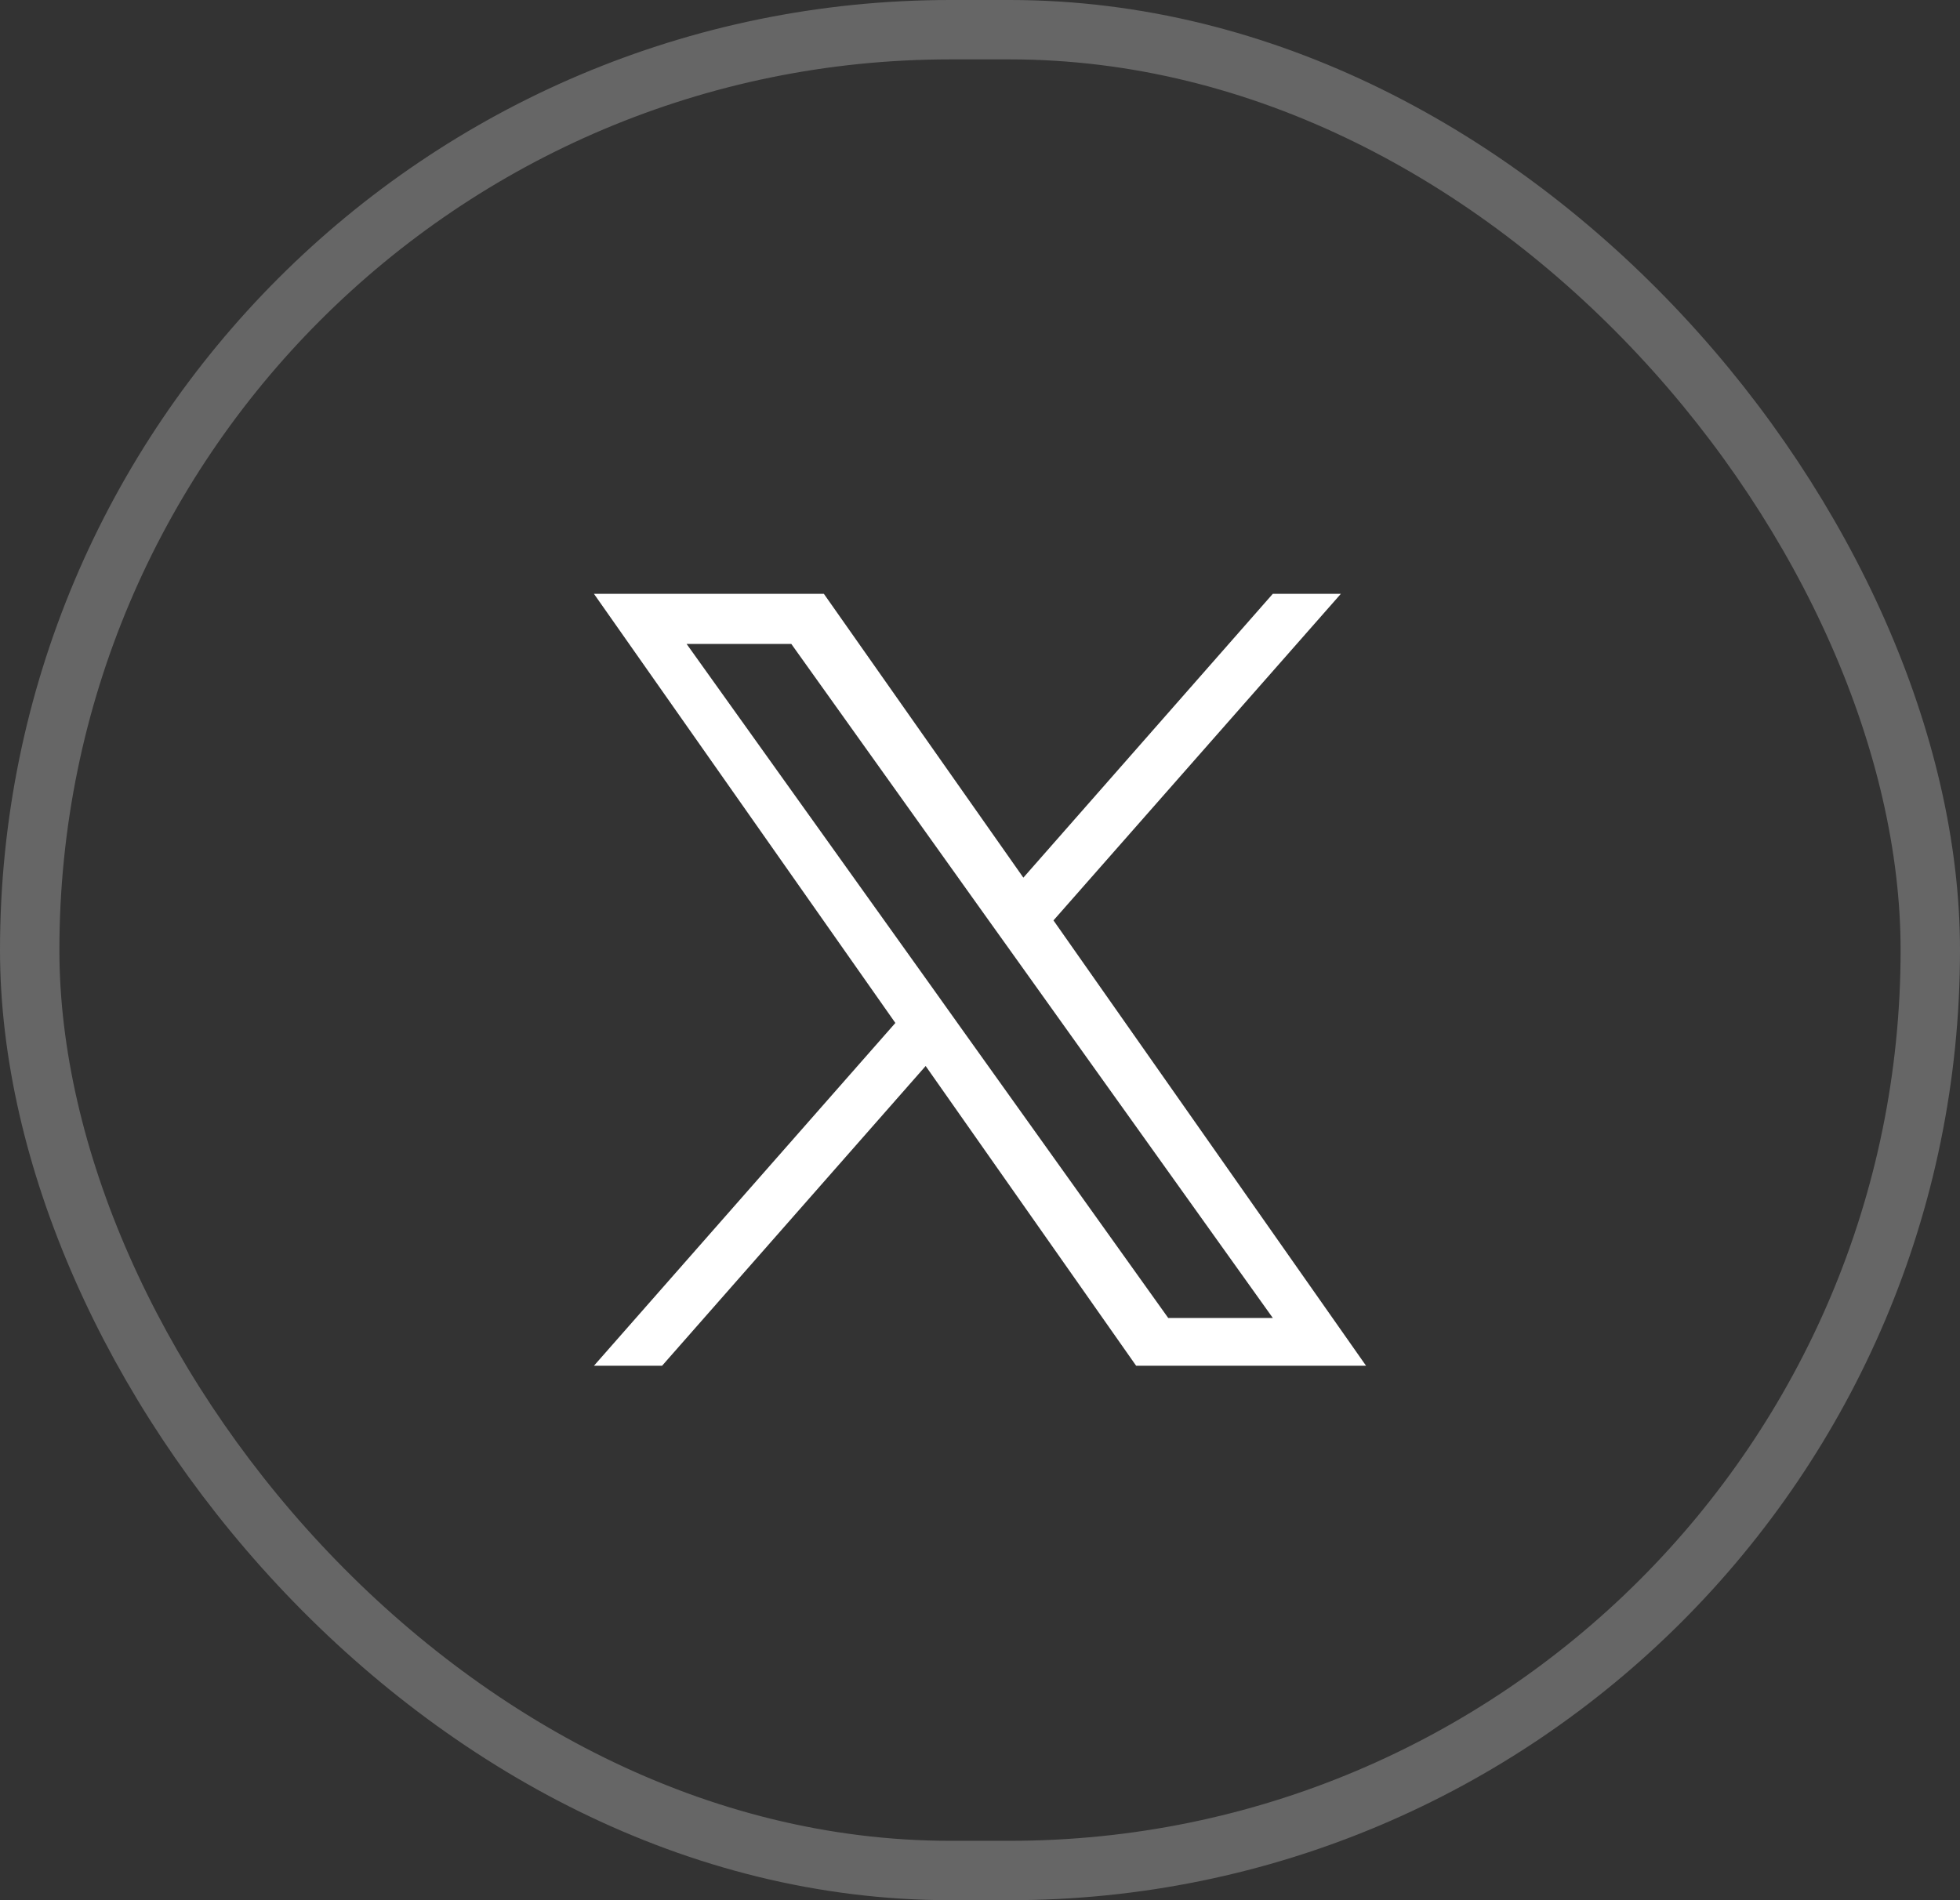 <svg xmlns="http://www.w3.org/2000/svg" width="33" height="32" viewBox="0 0 33 32">
  <rect x="0" y="0" width="33" height="32" fill="#333333" stroke="none"/>
  <g id="グループ_14639" data-name="グループ 14639" transform="translate(-271 -5633.688)">
    <g id="長方形_1740" data-name="長方形 1740" transform="translate(271 5633.688)" fill="none" stroke="#666" stroke-width="1">
      <rect width="33" height="32" rx="16" stroke="none"/>
      <rect x="0.5" y="0.5" width="32" height="31" rx="15.5" fill="none"/>
    </g>
    <path id="パス_2286" data-name="パス 2286" d="M6.166,7.291l-.513-.72L1.56.844H3.323l3.3,4.623.515.72,4.292,6.008H9.669ZM11.43,0l-4.2,4.78L3.871,0H0L5.075,7.227,0,13H1.147L5.585,7.952,9.129,13H13L7.737,5.5,12.576,0Z" transform="translate(281 5643.688)" fill="#fff"/>
  </g>
</svg>
